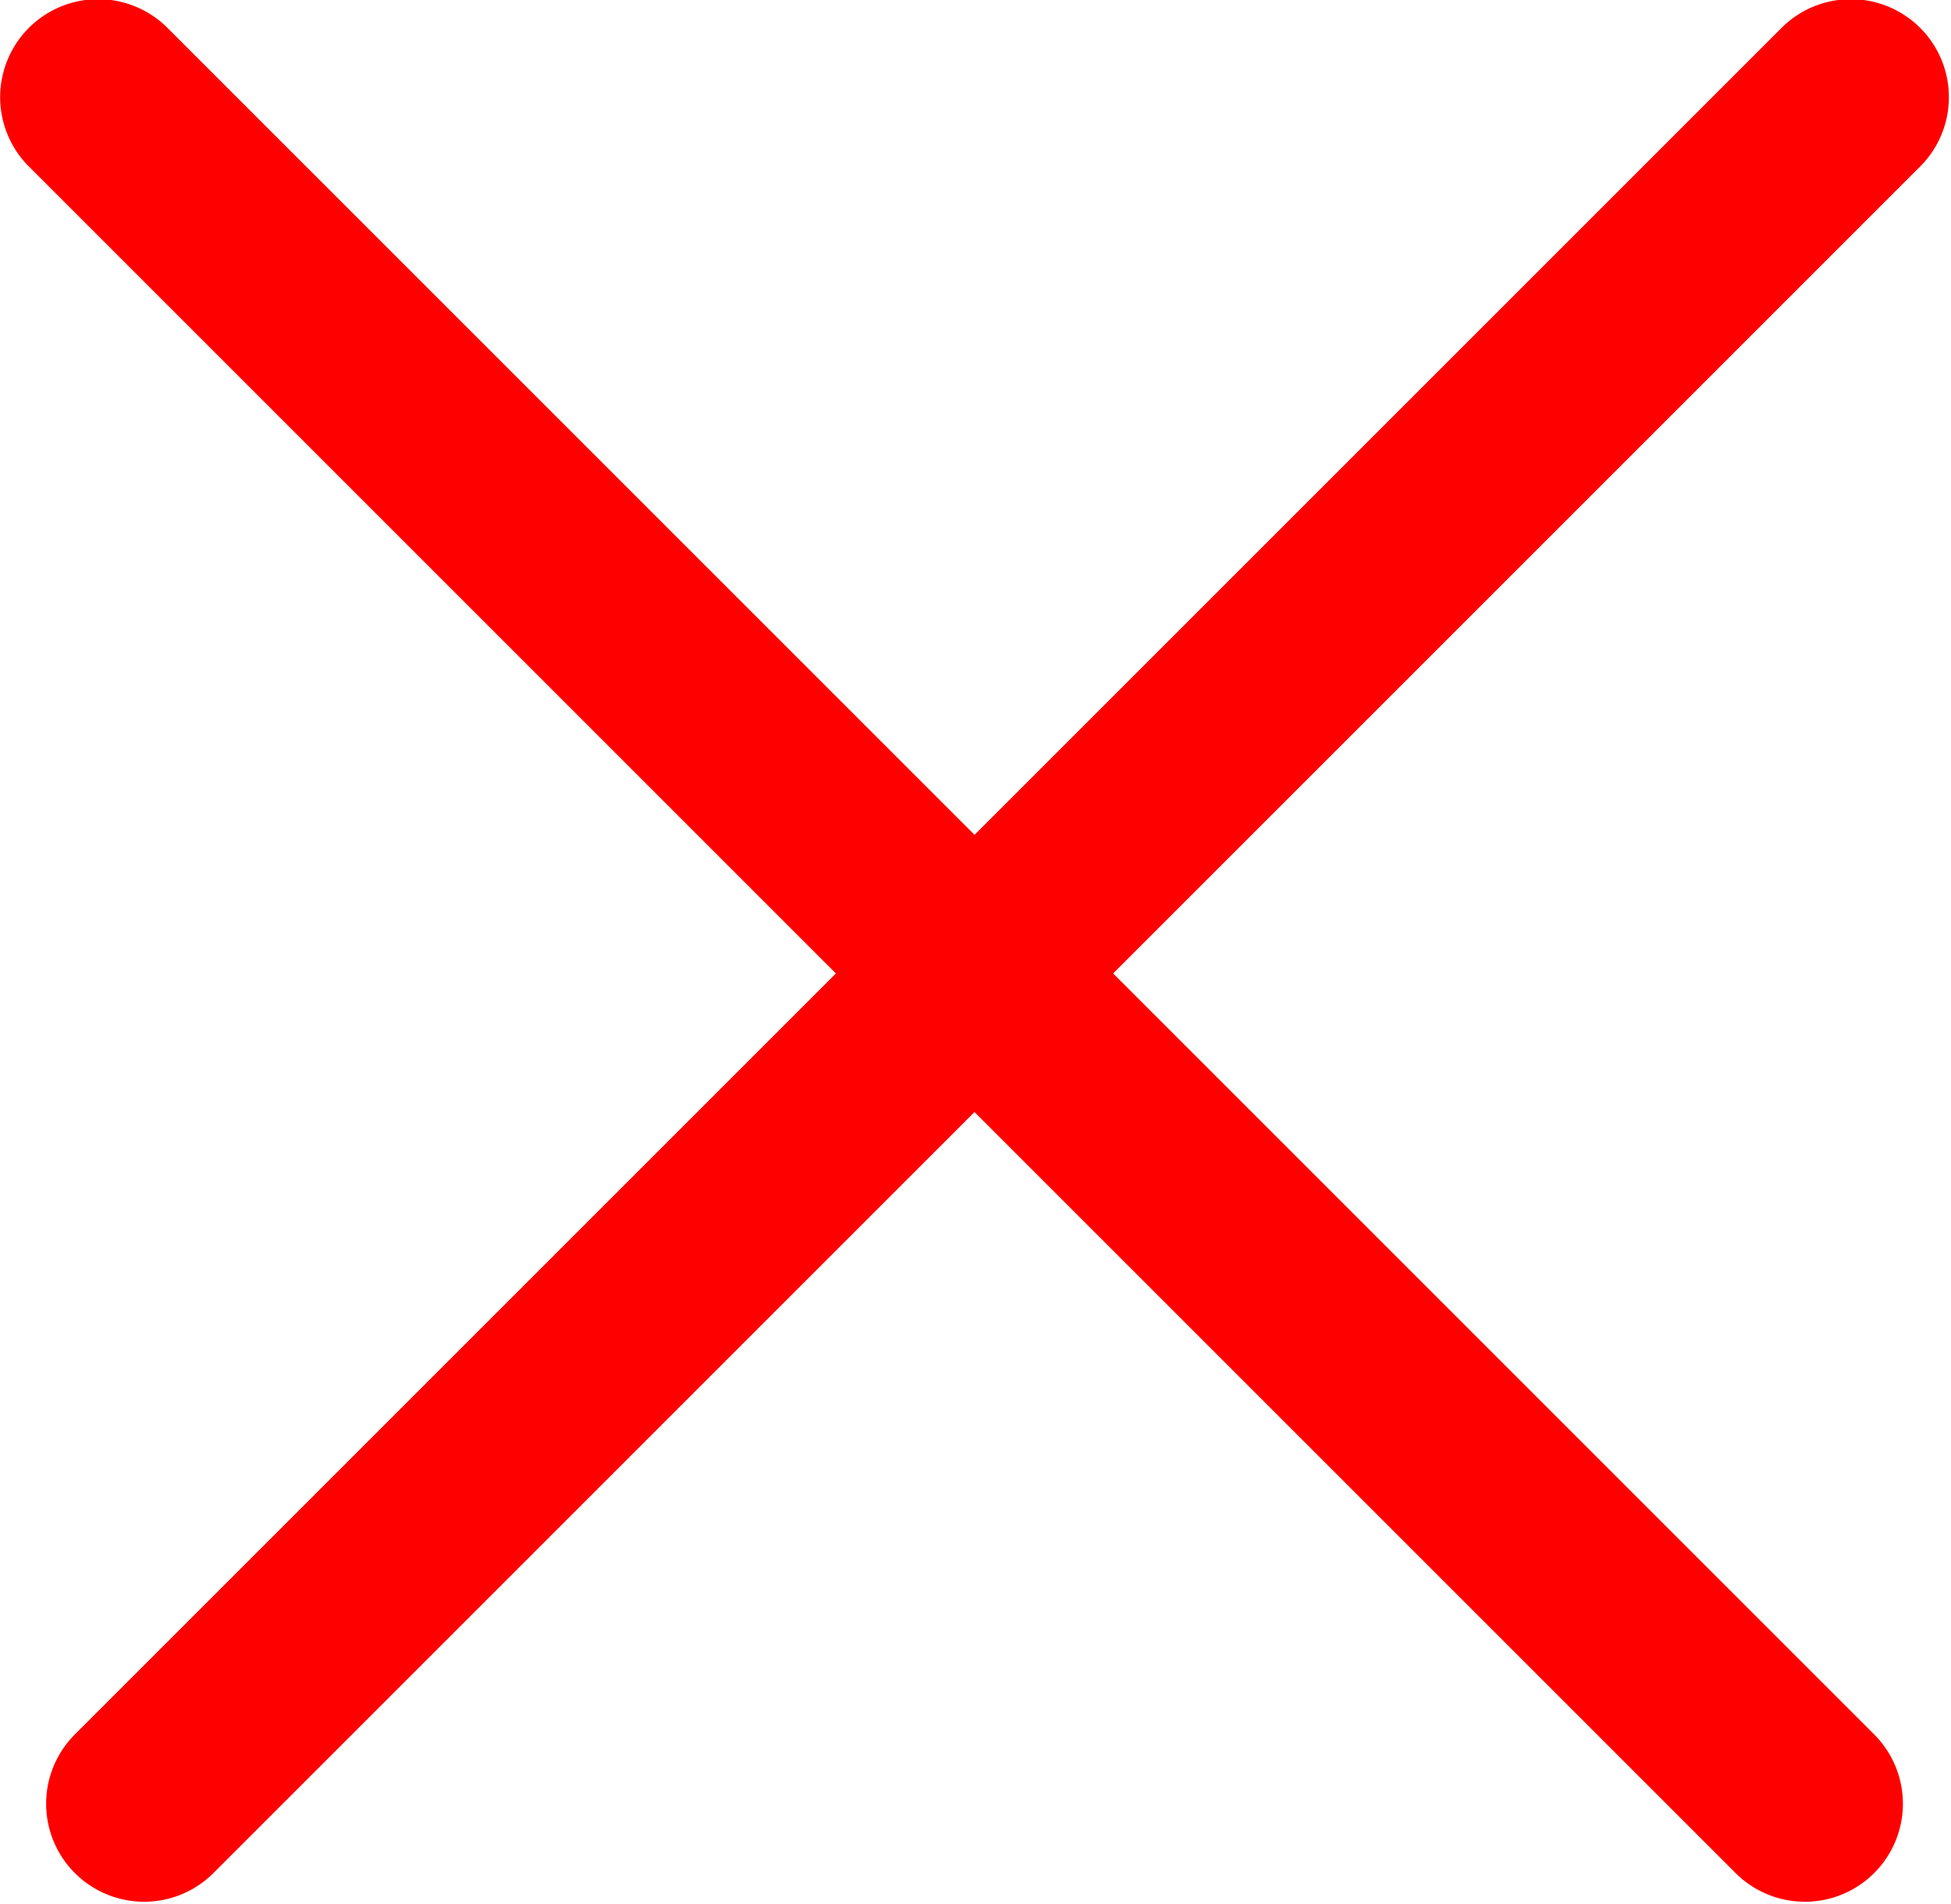 <svg viewBox="0 0 29.91 29.19" xmlns="http://www.w3.org/2000/svg"><g fill="#f00" fill-rule="evenodd" transform="translate(-1289.06 -1120.78)"><path d="m1291.63 1121.21 26.16 26.16a1.5 1.5 0 0 1 -2.12 2.13l-26.17-26.17a1.5 1.5 0 0 1 2.13-2.12z"/><path d="m1316.37 1121.21-26.16 26.16a1.5 1.5 0 0 0 2.12 2.13l26.17-26.17a1.5 1.5 0 0 0 -2.13-2.12z"/></g></svg>